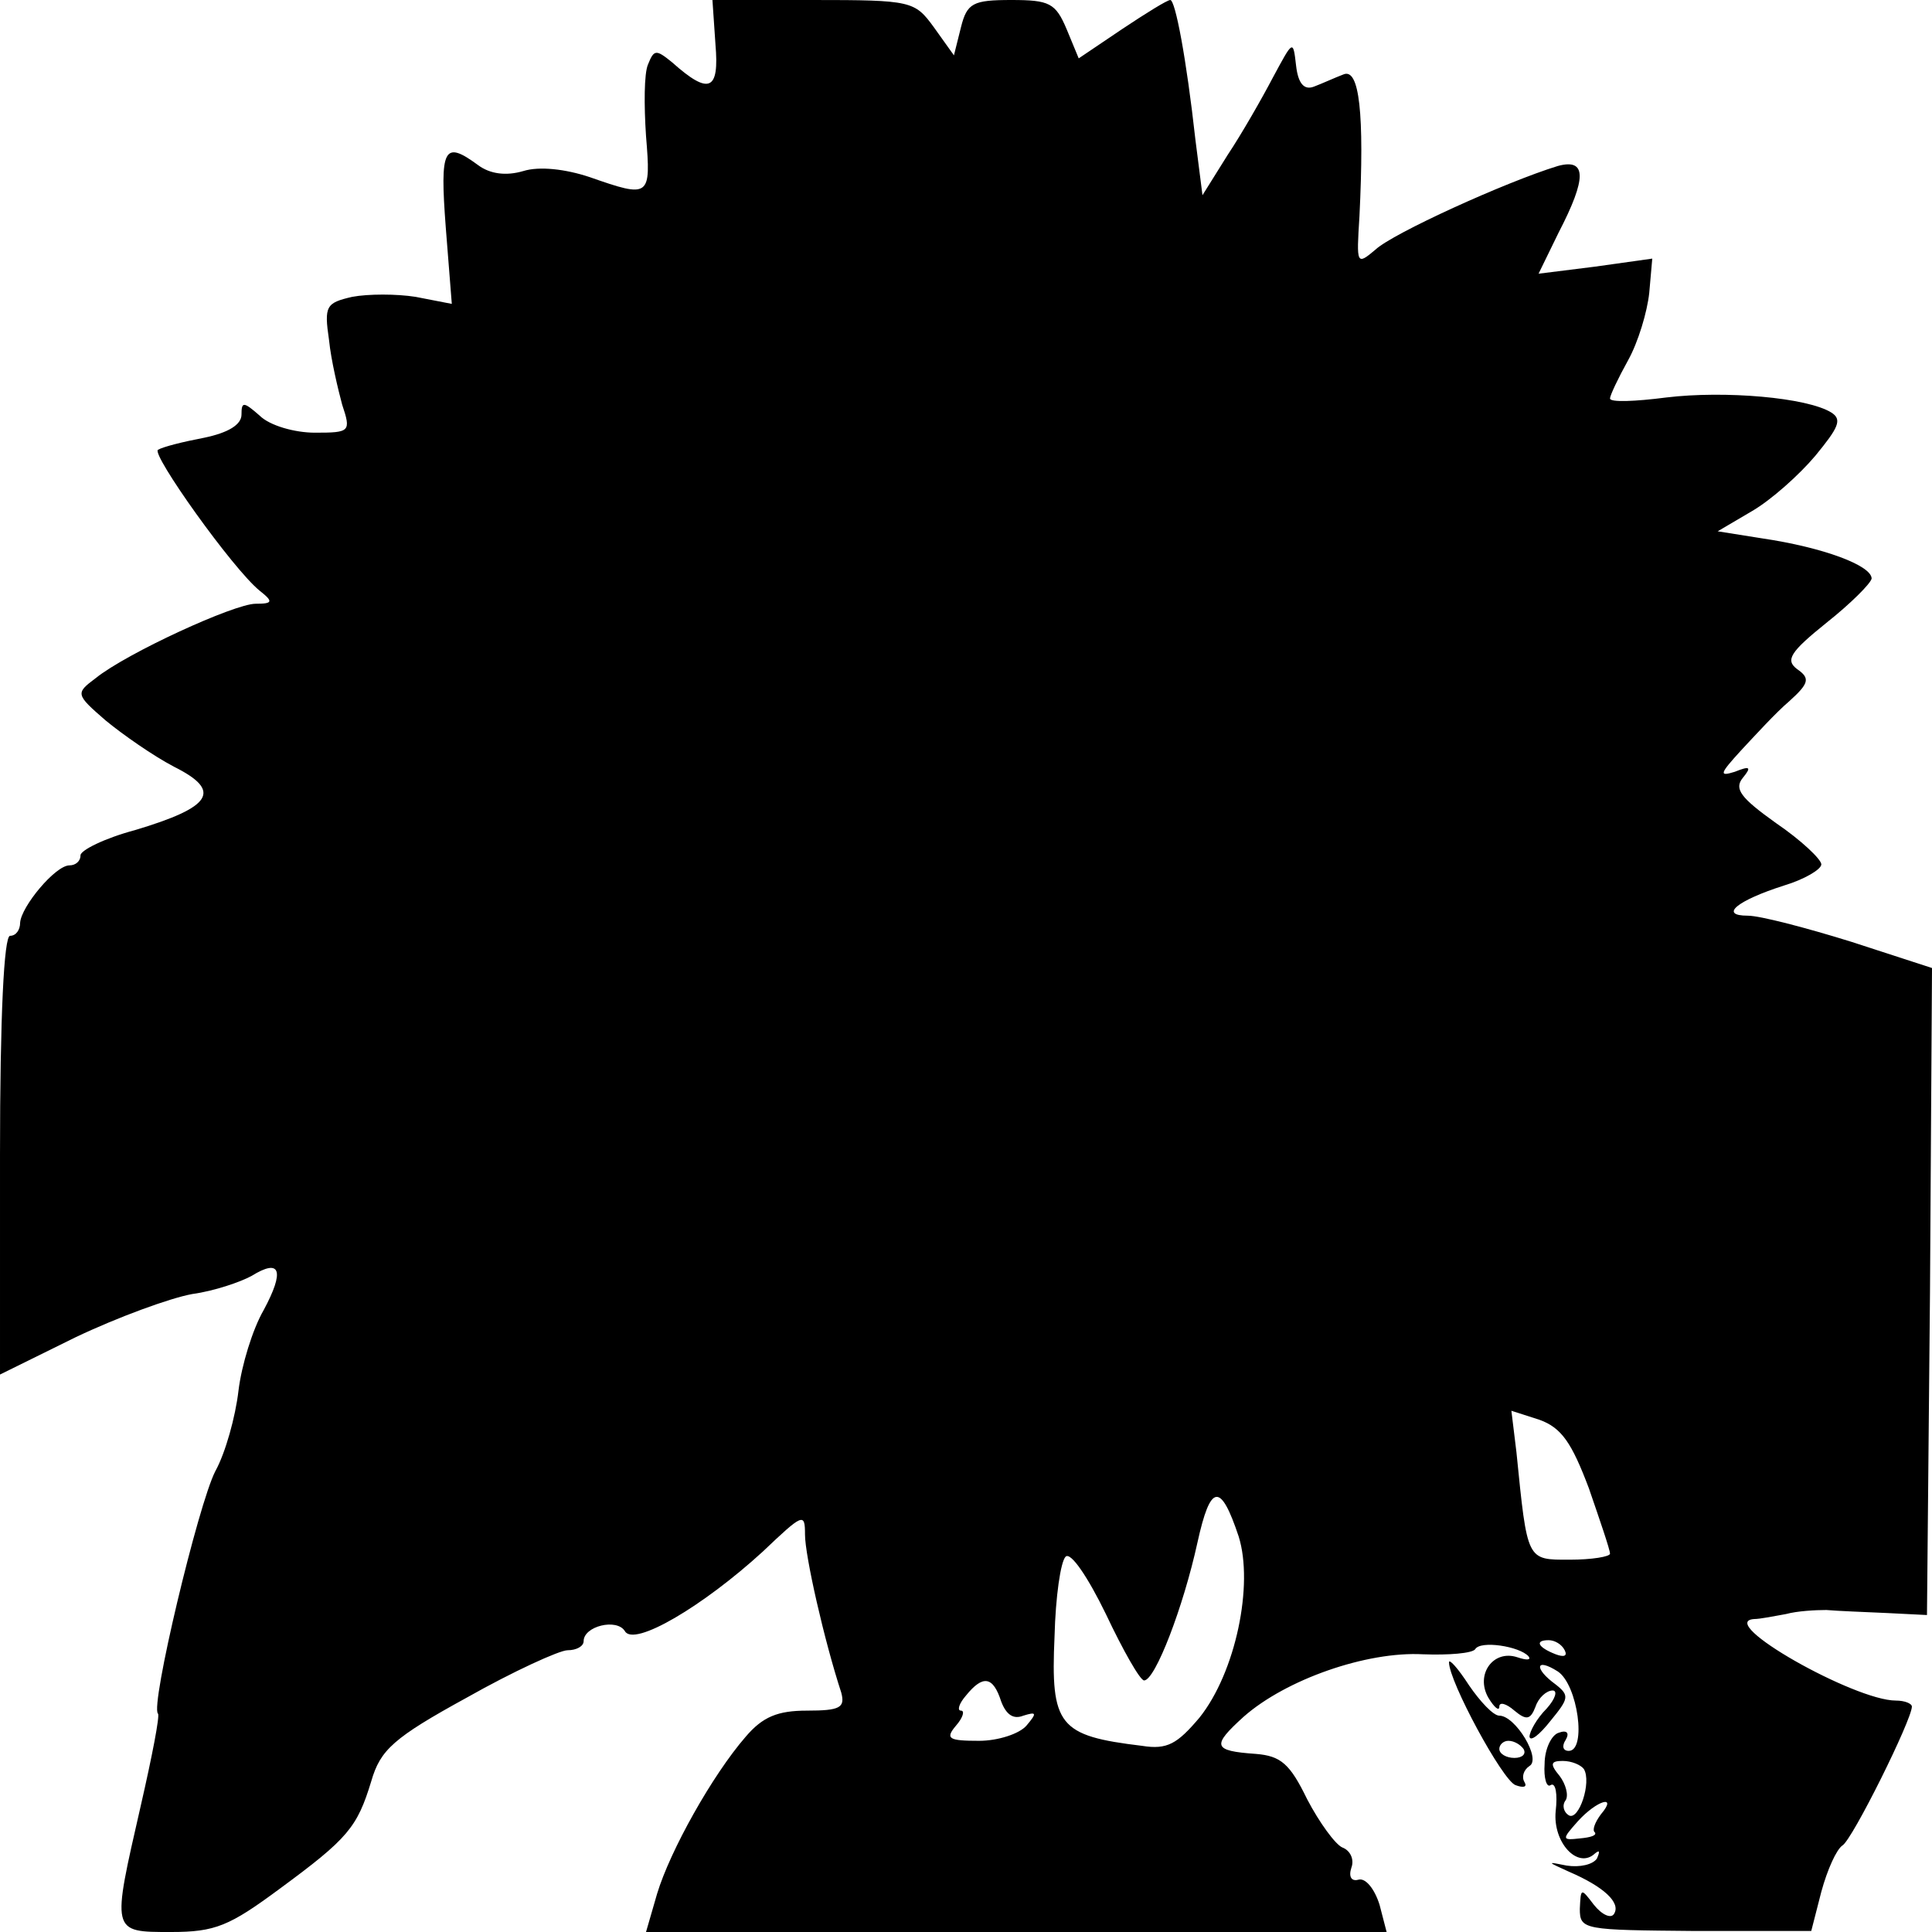 <?xml version="1.0" standalone="no"?>
<!DOCTYPE svg PUBLIC "-//W3C//DTD SVG 20010904//EN"
 "http://www.w3.org/TR/2001/REC-SVG-20010904/DTD/svg10.dtd">
<svg version="1.0" xmlns="http://www.w3.org/2000/svg"
 width="192pt" height="192pt" viewBox="0 0 192 192"
 preserveAspectRatio="xMidYMid meet">
<g transform="translate(0,192) scale(0.1,-0.1)"
fill="#000000" stroke="none">
<path d="M711 1876 c4 -46 -6 -51 -43 -18 -16 13 -18 13 -24 -2 -4 -9 -4 -41
-2 -71 5 -61 4 -62 -56 -41 -24 8 -50 11 -66 6 -17 -5 -33 -3 -45 6 -34 25
-38 17 -32 -62 l6 -76 -36 7 c-19 3 -47 3 -63 0 -26 -6 -28 -9 -23 -43 2 -20
9 -49 13 -64 9 -27 8 -28 -27 -28 -20 0 -45 7 -55 17 -16 14 -18 14 -18 1 0
-10 -13 -18 -37 -23 -21 -4 -41 -9 -46 -12 -7 -4 74 -118 101 -140 14 -11 13
-13 -4 -13 -21 0 -128 -49 -159 -74 -20 -15 -20 -16 10 -42 17 -14 47 -35 68
-46 48 -24 38 -40 -39 -63 -30 -8 -54 -20 -54 -25 0 -6 -5 -10 -11 -10 -14 0
-48 -41 -49 -57 0 -7 -4 -13 -10 -13 -6 0 -10 -79 -10 -218 l0 -218 75 37 c42
20 94 39 116 43 22 3 48 12 59 18 29 18 33 5 12 -34 -11 -19 -22 -55 -25 -80
-3 -26 -13 -62 -23 -80 -17 -33 -65 -234 -57 -241 2 -2 -6 -43 -17 -91 -29
-127 -30 -126 30 -126 44 0 58 6 108 43 68 50 77 61 91 107 9 31 22 43 95 83
46 26 92 47 100 47 9 0 16 4 16 9 0 15 33 23 41 10 9 -16 78 25 137 79 40 38
42 39 42 17 0 -21 19 -105 36 -157 4 -15 -1 -18 -34 -18 -29 0 -44 -6 -61 -26
-33 -38 -75 -113 -88 -156 l-11 -38 368 0 368 0 -7 27 c-5 16 -14 27 -21 25
-7 -2 -10 3 -7 12 3 8 -1 17 -9 20 -7 3 -23 25 -35 48 -17 35 -26 43 -51 45
-43 3 -44 8 -12 37 42 37 122 65 178 62 26 -1 49 1 52 5 5 9 44 3 53 -7 3 -4
-2 -4 -11 -1 -24 8 -42 -17 -29 -40 6 -10 11 -14 11 -9 0 5 7 3 15 -4 12 -10
16 -9 21 4 3 9 11 16 17 16 5 0 3 -8 -6 -18 -10 -10 -17 -23 -17 -28 1 -5 10
2 21 16 18 22 19 25 5 36 -22 16 -20 27 2 13 20 -13 29 -79 11 -79 -6 0 -7 5
-3 11 4 7 1 10 -7 7 -7 -2 -14 -16 -14 -31 -1 -14 2 -24 6 -21 5 3 7 -9 5 -26
-3 -31 22 -58 39 -42 5 4 5 2 2 -5 -4 -6 -17 -9 -30 -7 -20 4 -20 4 2 -6 35
-15 52 -31 45 -42 -3 -5 -12 -1 -20 9 -13 17 -13 17 -14 -4 0 -21 4 -21 115
-22 l115 0 10 39 c6 22 15 42 21 46 10 6 69 125 69 138 0 3 -7 6 -16 6 -41 0
-179 78 -141 81 6 0 21 3 32 5 11 3 29 4 40 4 11 -1 38 -2 60 -3 l40 -2 3 321
2 322 -80 26 c-45 14 -91 26 -103 26 -29 0 -11 15 36 30 20 6 37 16 37 21 0 5
-20 24 -45 41 -35 25 -42 34 -33 45 9 11 7 12 -8 6 -16 -5 -15 -2 6 21 14 15
35 38 48 49 20 18 21 23 8 32 -12 9 -7 17 29 46 24 19 44 39 45 44 0 13 -48
31 -109 40 l-44 7 34 20 c19 11 47 36 63 55 23 28 27 36 16 43 -24 15 -106 22
-164 15 -31 -4 -56 -5 -56 -1 0 3 8 20 18 38 10 18 19 48 21 67 l3 34 -57 -8
-56 -7 20 41 c28 54 28 74 -1 66 -52 -16 -164 -67 -181 -83 -19 -16 -19 -15
-16 33 5 102 0 148 -16 141 -8 -3 -21 -9 -29 -12 -10 -4 -16 3 -18 21 -3 26
-3 25 -23 -12 -11 -21 -31 -56 -45 -77 l-25 -40 -7 55 c-9 81 -20 139 -25 139
-3 0 -24 -13 -48 -29 l-43 -29 -12 29 c-11 26 -17 29 -55 29 -38 0 -44 -3 -50
-27 l-7 -28 -20 28 c-19 26 -22 27 -120 27 l-100 0 3 -44z m868 -1435 c11 -32
21 -61 21 -65 0 -3 -18 -6 -40 -6 -43 0 -42 -2 -53 107 l-5 41 28 -9 c22 -8
32 -23 49 -68z m-348 -48 c15 -48 -3 -135 -39 -180 -22 -26 -32 -32 -57 -28
-83 10 -91 20 -87 109 1 39 6 74 11 79 5 5 22 -20 40 -57 17 -36 34 -66 38
-66 11 0 39 73 53 137 13 59 23 60 41 6z m324 -113 c3 -6 -1 -7 -9 -4 -18 7
-21 14 -7 14 6 0 13 -4 16 -10z m-560 -51 c5 -13 12 -18 22 -14 13 4 14 3 3
-10 -7 -8 -28 -15 -47 -15 -30 0 -34 2 -23 15 7 8 9 15 5 15 -4 0 -2 7 5 15
17 21 27 19 35 -6z m579 -67 c8 -13 -5 -52 -15 -46 -5 3 -7 10 -3 15 3 5 0 16
-6 24 -10 12 -9 15 3 15 9 0 18 -4 21 -8z m17 -45 c-6 -8 -9 -16 -6 -18 2 -3
-4 -5 -15 -6 -18 -2 -18 -1 -2 17 19 21 40 27 23 7z"/>
<path d="M1440 268 c0 -19 53 -117 66 -122 8 -3 12 -2 9 3 -3 5 -1 12 5 16 12
7 -14 50 -30 50 -6 0 -19 14 -30 30 -11 17 -20 27 -20 23z m74 -86 c3 -5 -1
-9 -9 -9 -8 0 -15 4 -15 9 0 4 4 8 9 8 6 0 12 -4 15 -8z"/>
</g>
</svg>
